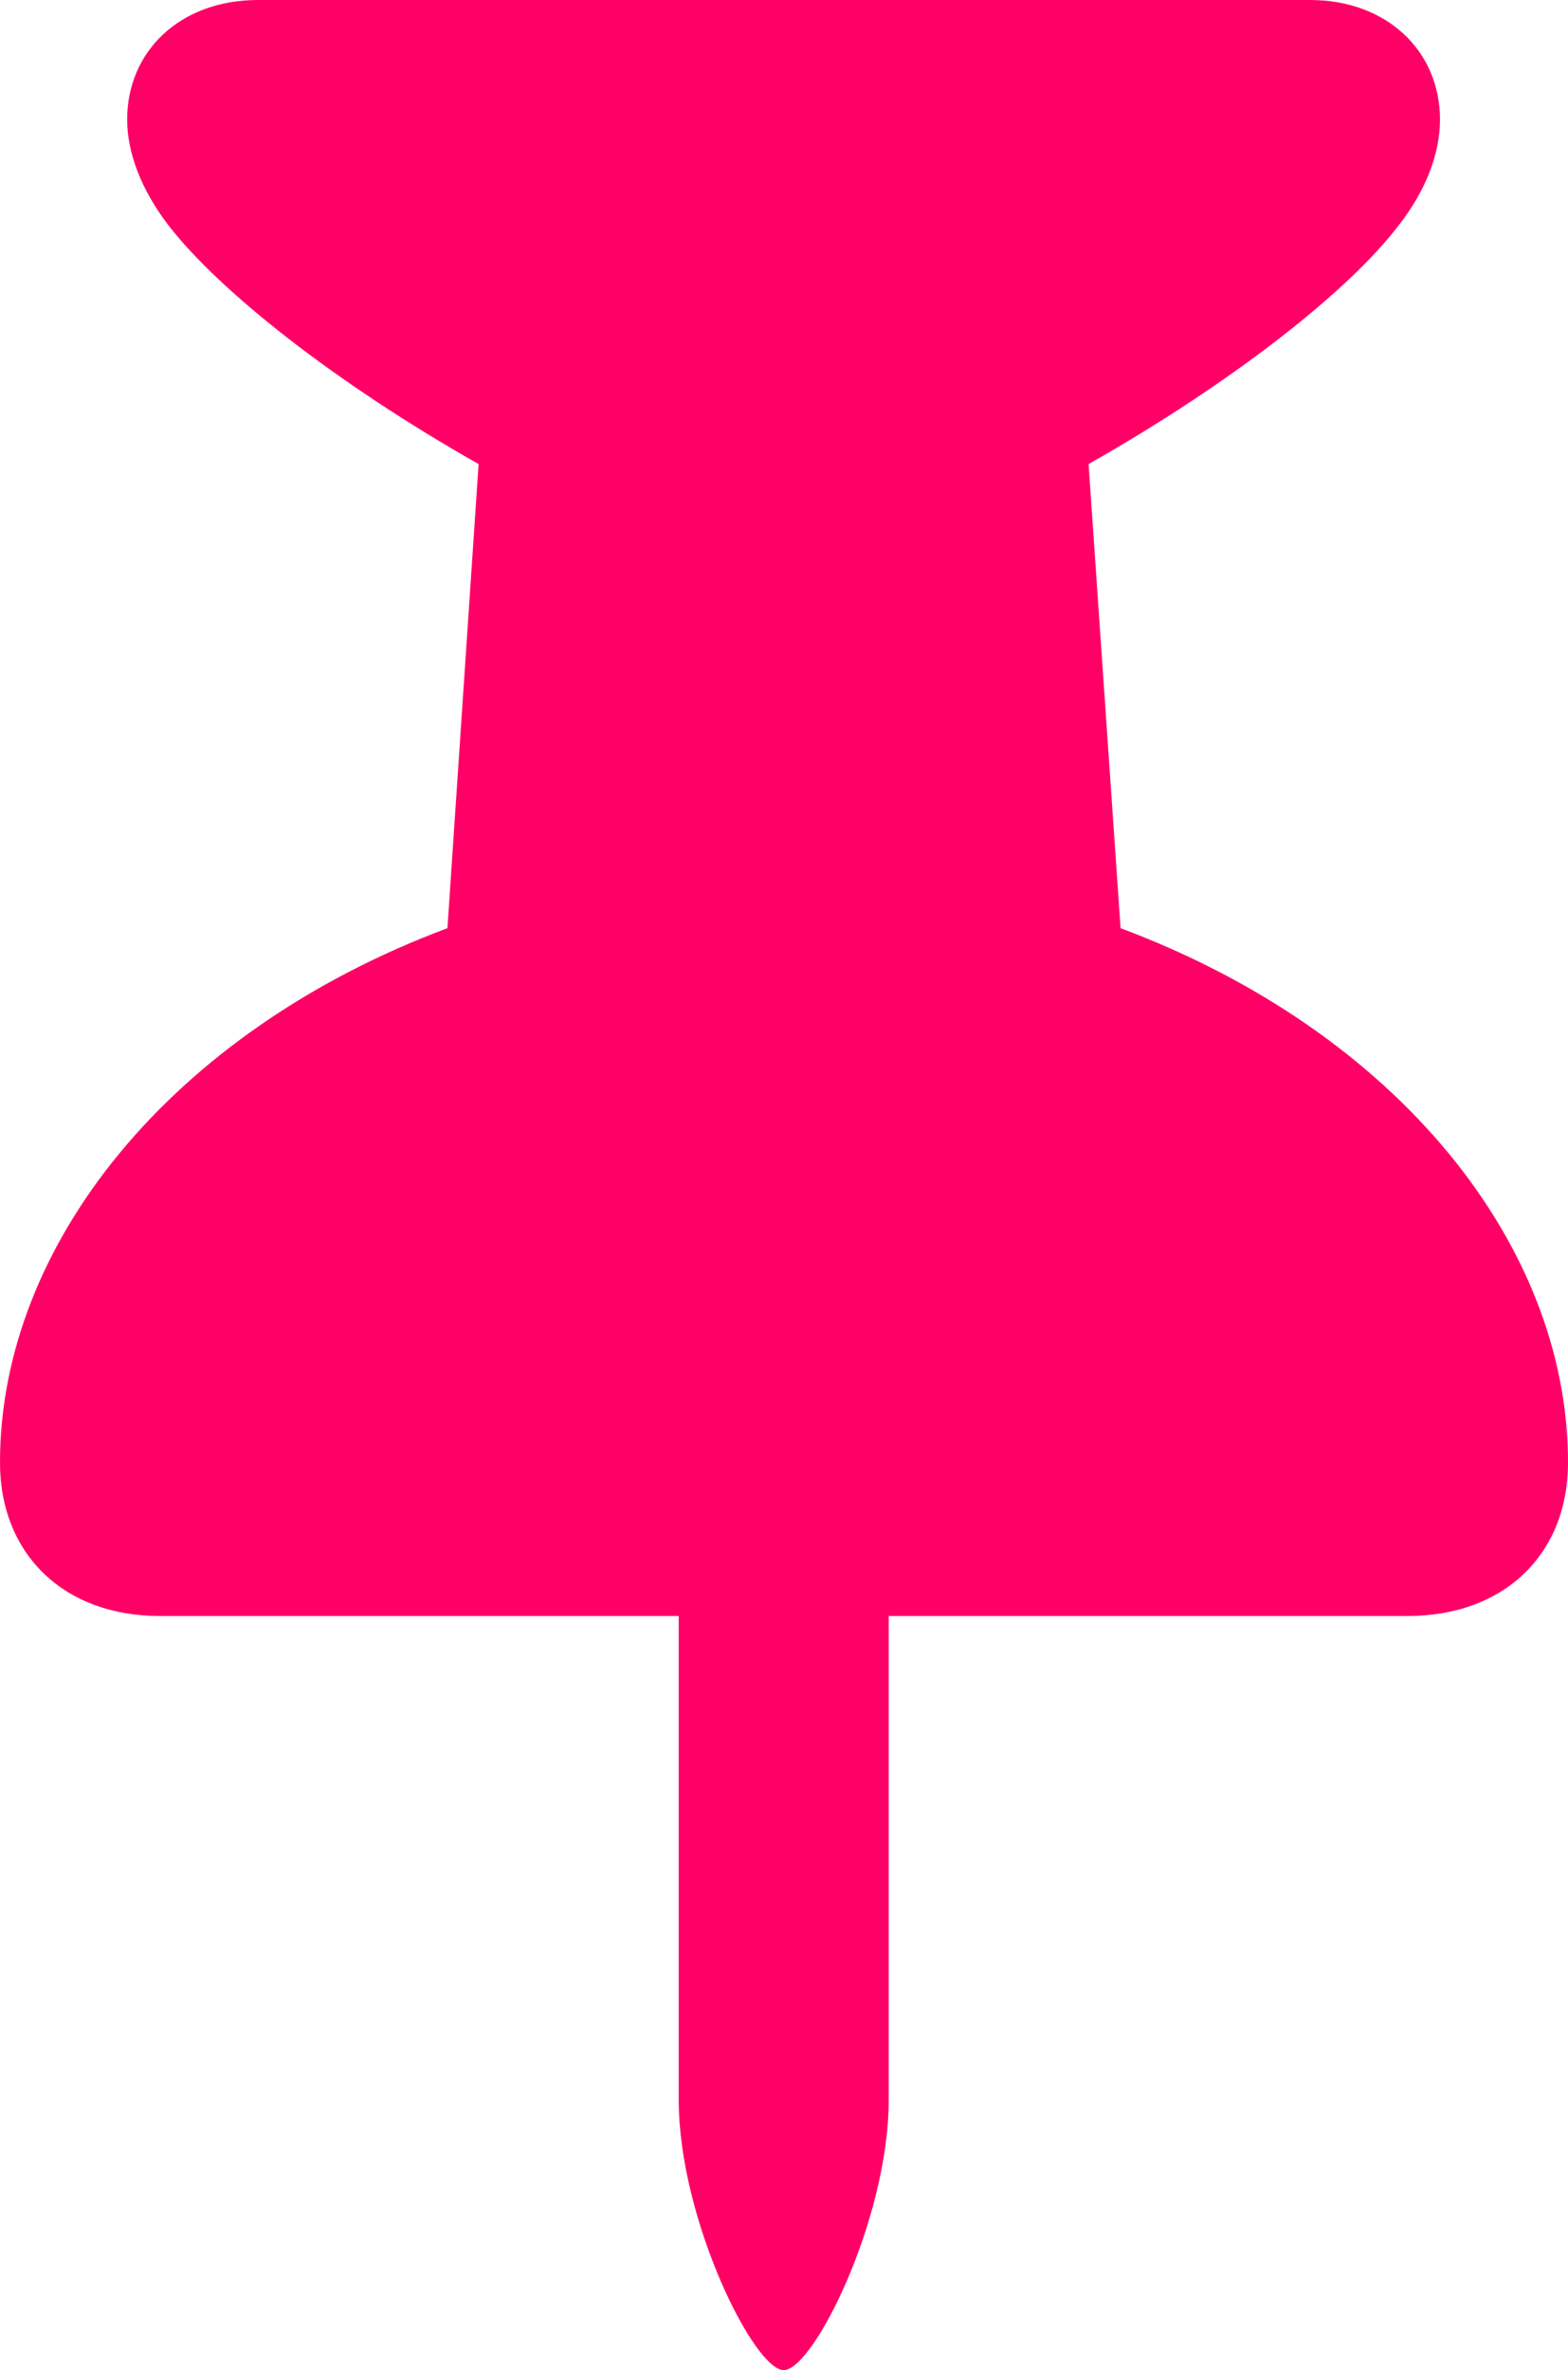 <?xml version="1.0" encoding="UTF-8"?><svg id="Layer_2" xmlns="http://www.w3.org/2000/svg" viewBox="0 0 55.86 84.42"><defs><style>.cls-1{fill:#f06;}</style></defs><g id="Layer_1-2"><path class="cls-1" d="M15.94,33.06l1.11-16.53c-5.2-2.95-9.24-6.18-11.03-8.48-.98-1.27-1.49-2.6-1.49-3.79C4.53,1.82,6.42,0,9.19,0h37.48c2.74,0,4.63,1.82,4.63,4.26,0,1.19-.49,2.52-1.49,3.79-1.76,2.3-5.83,5.53-11.03,8.48l1.14,16.53c9.87,3.69,15.94,11.3,15.94,19.03,0,3.28-2.28,5.47-5.72,5.47h-18.48v17.24c0,4.23-2.68,9.62-3.74,9.62s-3.74-5.39-3.74-9.62v-17.24H5.69c-3.41,0-5.69-2.2-5.69-5.47,0-7.72,6.07-15.34,15.94-19.03Z"/></g></svg>